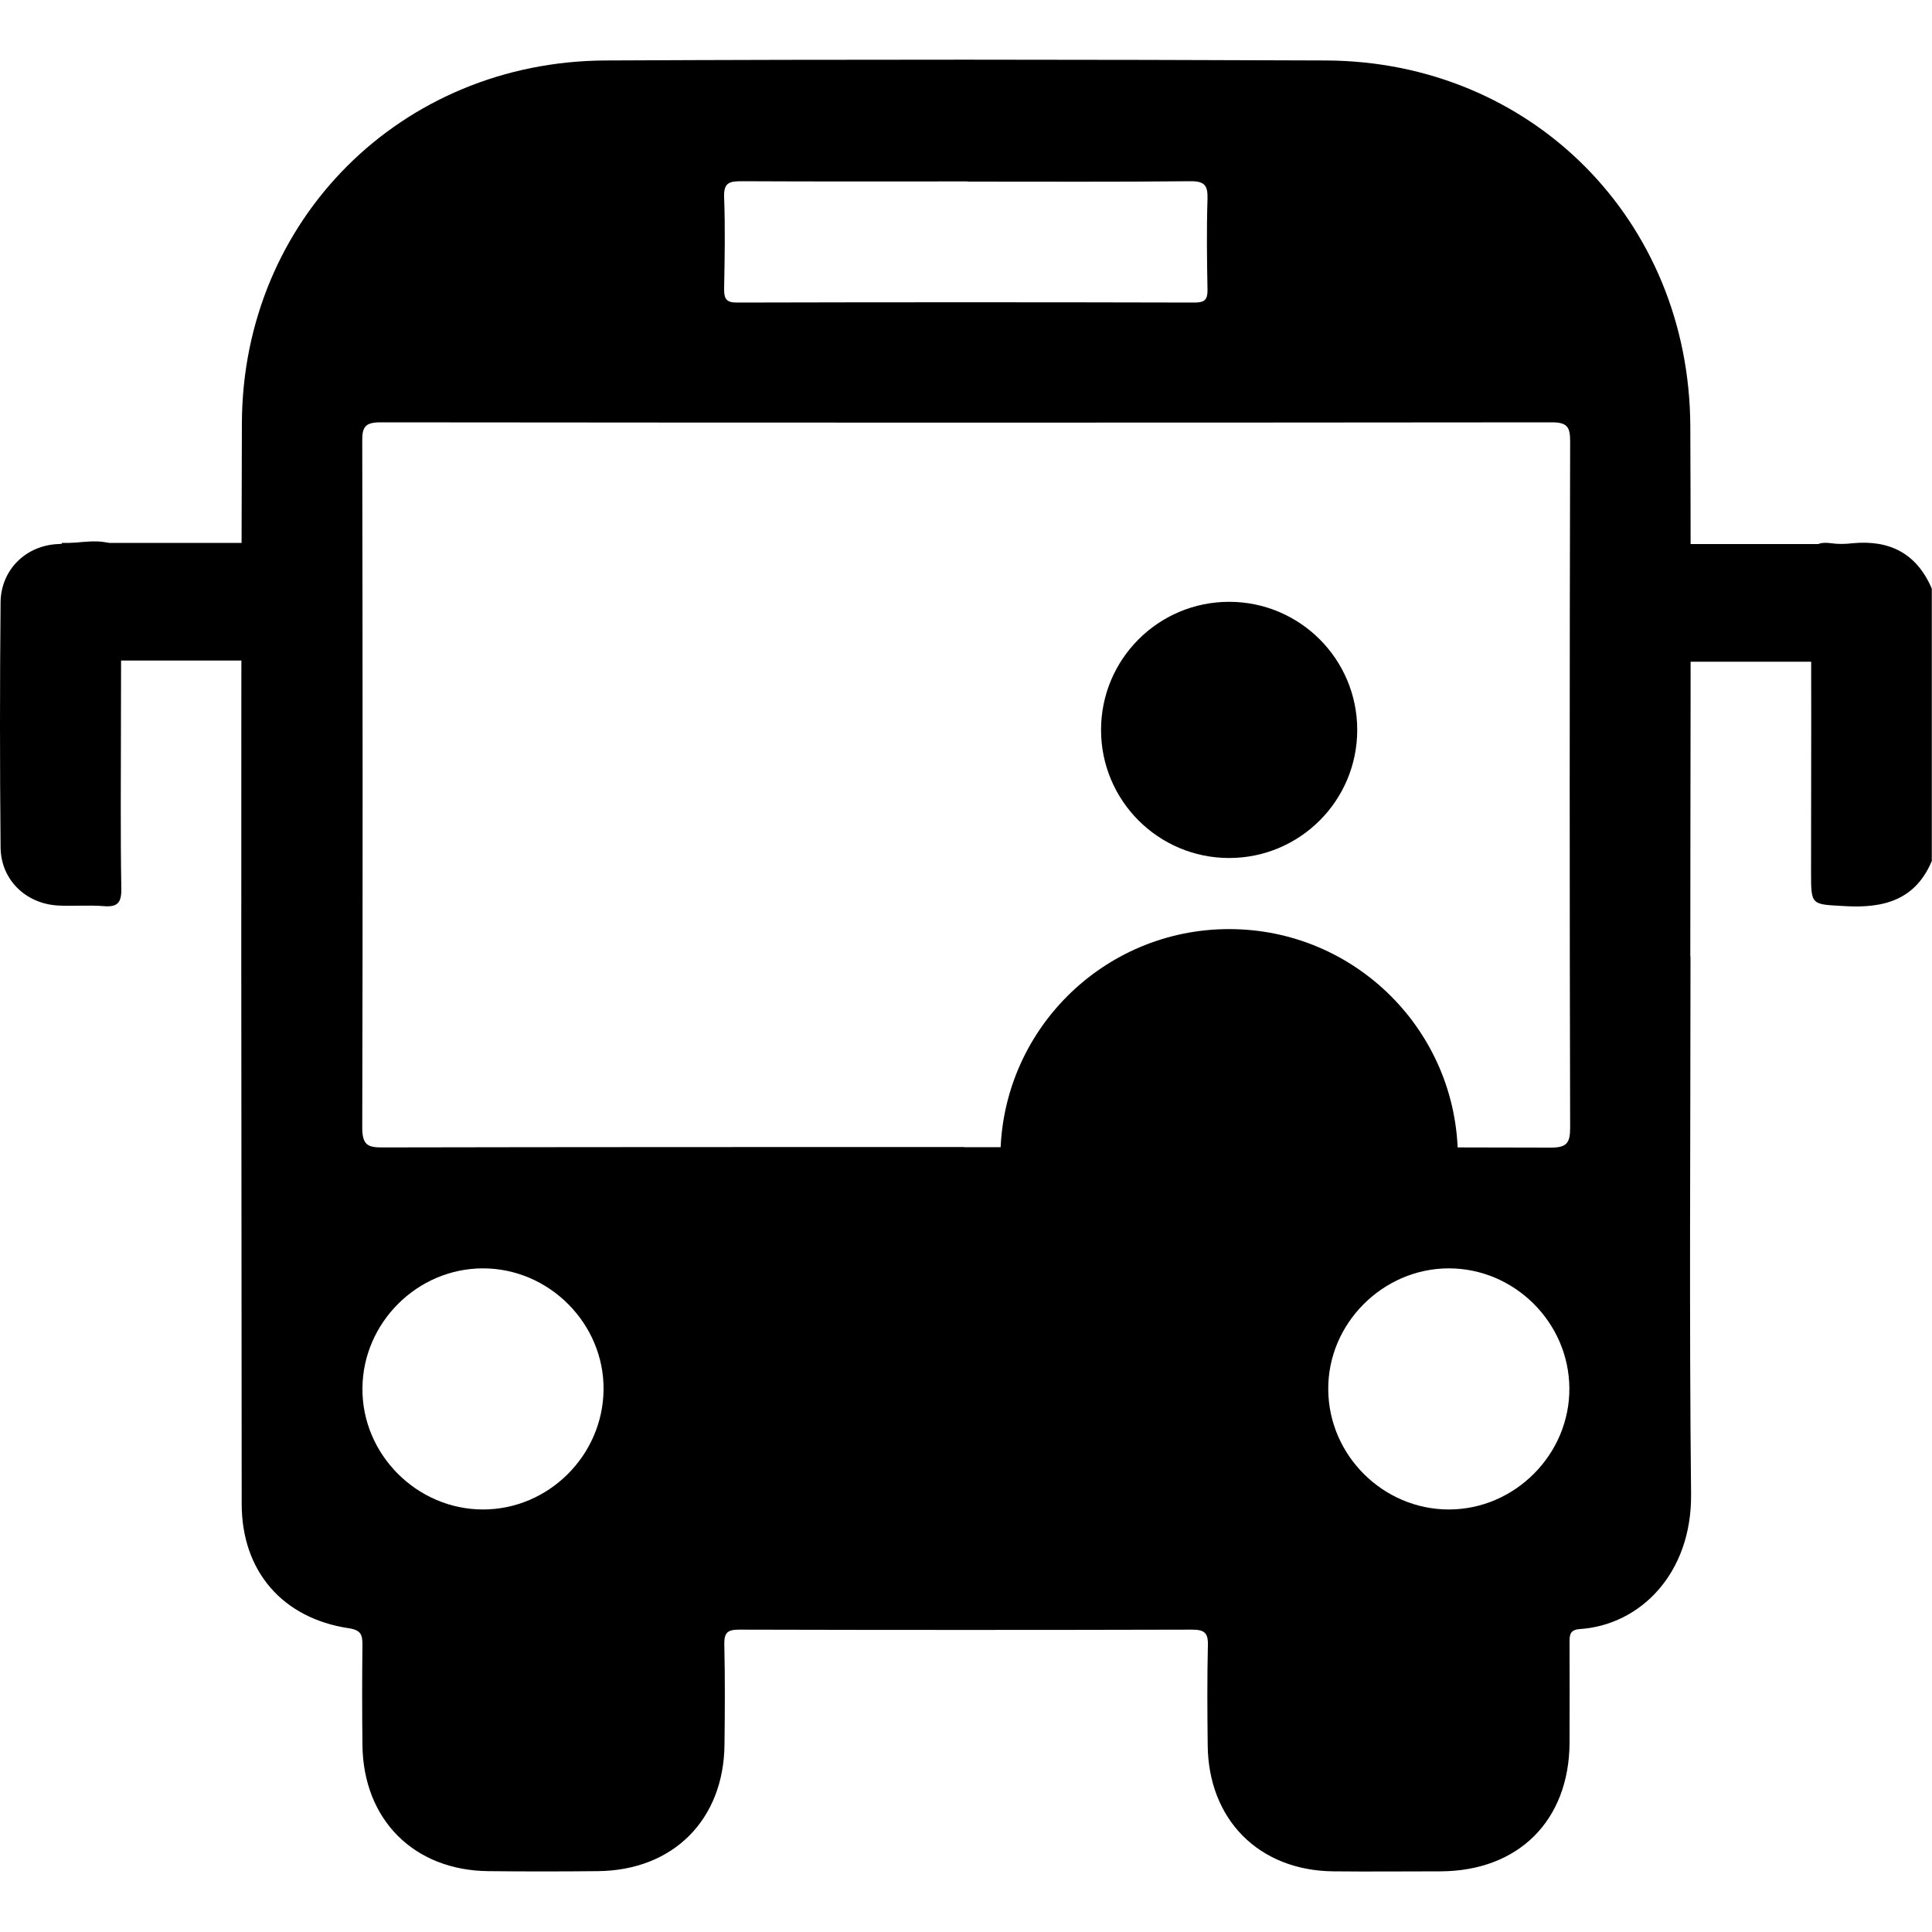 <svg xmlns="http://www.w3.org/2000/svg" id="Calque_2" data-name="Calque 2" viewBox="0 0 100 100"><defs><style>.cls-1{stroke-width:0}</style></defs><path d="M100 44.54c-.85 2.05-2.5 2.48-4.52 2.36-1.73-.1-1.74-.02-1.74-1.74 0-5.33.03-10.67-.02-16 0-.89.26-1.15 1.08-1.04.35.05.72.04 1.07 0 1.93-.19 3.34.52 4.12 2.35v14.06ZM87.5 49.52c0 9.28-.07 18.55.03 27.82.04 4.09-2.62 6.77-5.76 6.98-.53.04-.53.32-.53.71 0 1.72.01 3.45 0 5.17-.02 4.03-2.64 6.64-6.67 6.66-1.85 0-3.71.02-5.56 0-3.85-.04-6.47-2.68-6.5-6.54-.02-1.72-.03-3.45.01-5.17.02-.66-.21-.8-.83-.8-7.81.02-15.62.02-23.43 0-.6 0-.78.15-.77.76.04 1.72.03 3.45.01 5.17-.03 3.91-2.66 6.54-6.57 6.57-1.89.02-3.78.02-5.66 0-3.85-.04-6.47-2.67-6.51-6.53-.02-1.72-.02-3.45 0-5.17 0-.52-.06-.77-.69-.87-3.44-.51-5.56-2.95-5.56-6.44-.01-18.65-.05-37.3.01-55.94.04-10.54 8.26-18.72 18.82-18.77 12.43-.06 24.86-.05 37.3 0 10.64.05 18.81 8.28 18.85 18.94.04 9.14 0 18.29 0 27.43Zm-37.6 9.86c10.12 0 20.24-.01 30.36.02.82 0 1.01-.22 1.01-1.02-.03-11.85-.03-23.69 0-35.54 0-.74-.15-.98-.95-.98-20.21.02-40.42.02-60.62 0-.78 0-.96.22-.95.97.02 11.85.03 23.69 0 35.54 0 .93.32 1.03 1.1 1.02 10.02-.02 20.05-.02 30.07-.02Zm.2-49.99c-3.9 0-7.81.01-11.71-.01-.62 0-.94.06-.91.82.06 1.59.03 3.19 0 4.78 0 .49.12.68.65.68 7.9-.02 15.81-.02 23.71 0 .52 0 .67-.16.66-.67-.03-1.56-.05-3.12 0-4.68.02-.71-.14-.94-.9-.93-3.84.04-7.68.02-11.51.02ZM25 78.13c3.39 0 6.2-2.79 6.24-6.19.04-3.42-2.81-6.29-6.24-6.29-3.39 0-6.21 2.8-6.24 6.19-.04 3.42 2.81 6.29 6.24 6.29m56.23-6.29c-.03-3.4-2.85-6.19-6.24-6.19-3.42 0-6.28 2.87-6.24 6.29.03 3.4 2.85 6.19 6.24 6.19 3.43 0 6.27-2.87 6.24-6.29M6.26 37.51c0 2.83-.03 5.66.02 8.49.01.75-.21.96-.93.9-.78-.06-1.56.01-2.34-.03-1.68-.09-2.97-1.34-2.98-3.02-.04-4.23-.04-8.45 0-12.68.02-1.68 1.31-2.94 2.98-3.01 1.03-.04 2.35-.36 3.03.14.66.48.19 1.88.21 2.87.03 2.11.01 4.23.01 6.34" class="cls-1"/><circle cx="63.62" cy="37.78" r="6.63" class="cls-1"/><path d="M51.78 59.93c0-6.54 5.3-11.84 11.84-11.84s11.84 5.3 11.84 11.84M3.2 28.1h10.52v6.09H3.2zM82.9 28.16h13.36v6.09H82.9z" class="cls-1"/></svg>